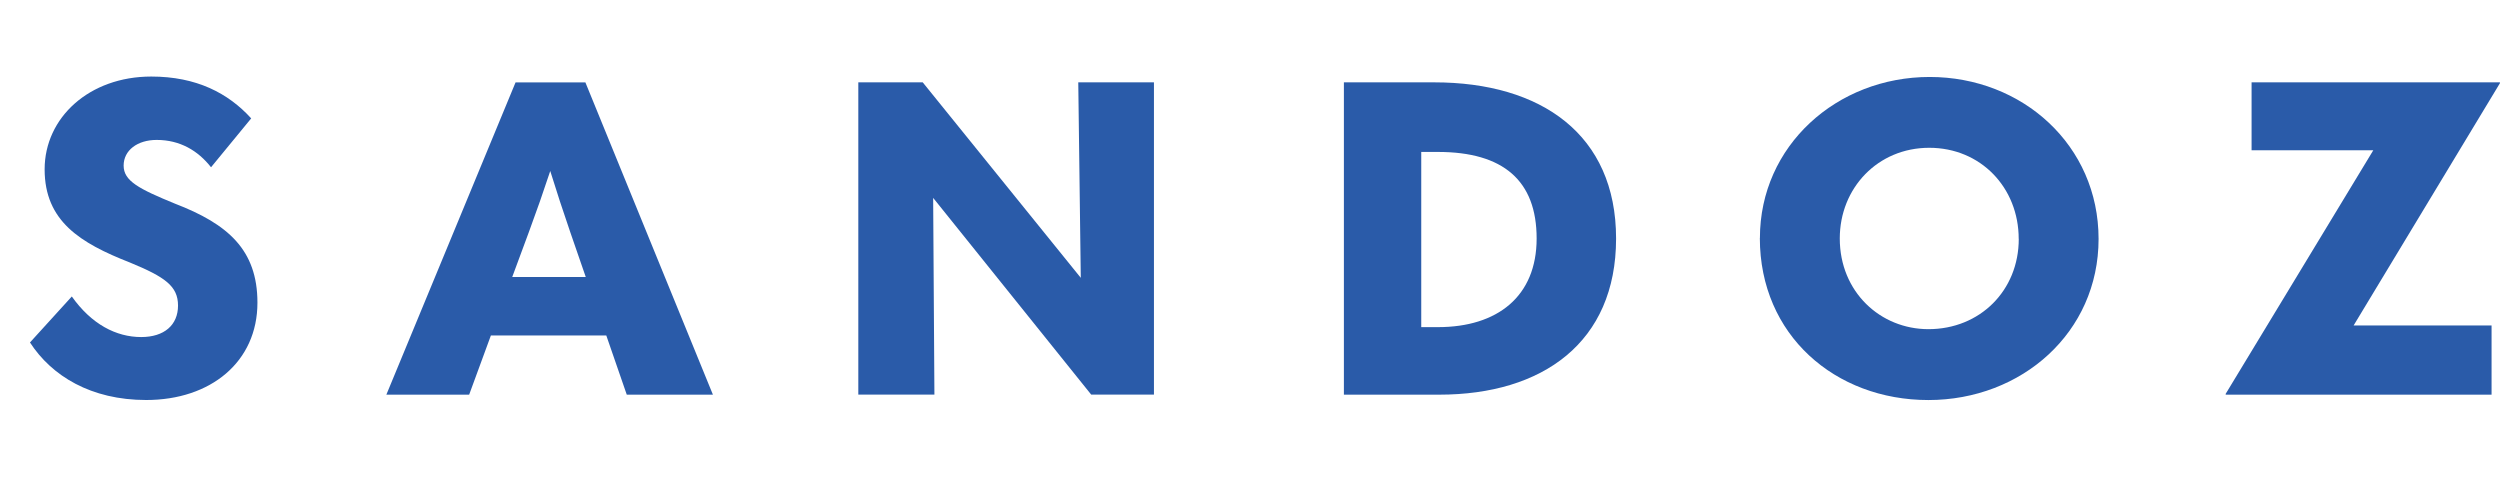 <?xml version="1.0" encoding="UTF-8"?>
<svg id="Layer_1" data-name="Layer 1" xmlns="http://www.w3.org/2000/svg" xmlns:xlink="http://www.w3.org/1999/xlink" viewBox="0 0 776.29 148">
  <defs>
    <style>
      .cls-1 {
        fill: none;
      }

      .cls-2 {
        fill: #2a5ba9;
      }
    </style>
    <clipPath id="clippath">
      <polygon class="cls-1" points="767.61 -31.73 1196.1 -31.73 1196.1 -31.73 1196.1 179.73 1196.1 179.73 767.61 179.73 767.61 -31.73"/>
    </clipPath>
  </defs>
  <path id="path1" class="cls-2" d="M9.31,106.34l12.99-14.28c6.1,8.62,13.76,12.6,21.55,12.6,7.14,0,11.43-3.73,11.43-9.77s-4.03-8.88-14.93-13.37c-15.45-6.05-26.49-12.86-26.49-28.94s13.89-28.81,33.11-28.81c14.02,0,23.89,5.14,31.03,12.99l-12.47,15.18c-4.03-5.14-9.61-8.49-16.88-8.49-5.97,0-10.26,3.22-10.26,7.97s4.67,7.2,15.97,11.83c16.36,6.3,25.58,14.28,25.58,30.74,0,18.39-14.54,30.22-34.54,30.22-17.14,0-29.34-7.46-36.1-17.88h0Z"/>
  <path id="path2" class="cls-2" d="M194.62,122.55l-6.36-18.39h-35.83l-6.75,18.39h-25.71l40.12-96.97h21.68l39.6,96.97h-26.75ZM159.04,86.02h22.85l-4.8-13.89c-2.21-6.43-4.28-12.73-6.23-19.03-2.08,6.3-4.28,12.6-6.62,18.91l-5.19,14.02h0Z"/>
  <path id="path3" class="cls-2" d="M334.82,25.57h23.5v96.97h-19.48l-49.08-61.09.39,61.09h-23.63V25.57h20l49.08,60.7-.78-60.7h0Z"/>
  <path id="path4" class="cls-2" d="M417.3,122.55V25.57h28.04c33.24,0,56.48,16.2,56.48,48.49s-22.85,48.49-54.92,48.49h-29.61ZM441.32,101.58h5.19c18.44,0,30.64-9.52,30.64-27.52s-10.39-26.88-30.64-26.88h-5.19v54.4Z"/>
  <path id="path5" class="cls-2" d="M546.48,73.93c0-28.68,23.89-50.03,52.71-50.03s52.45,21.22,52.45,50.29-23.89,50.03-52.85,50.03-52.33-20.19-52.33-50.29h0ZM626.84,74.19c0-15.95-11.81-28.3-27.78-28.3s-27.78,12.48-27.78,28.16c0,16.59,12.59,28.16,27.53,28.16,15.97,0,28.05-11.96,28.05-28.04h0Z"/>
  <path id="path6" class="cls-2" d="M691.11,122.55v-.26l45.83-75.62h-37.79v-21.1h77.12v.26l-45.44,75.24h42.84v21.48h-82.57Z"/>
</svg>